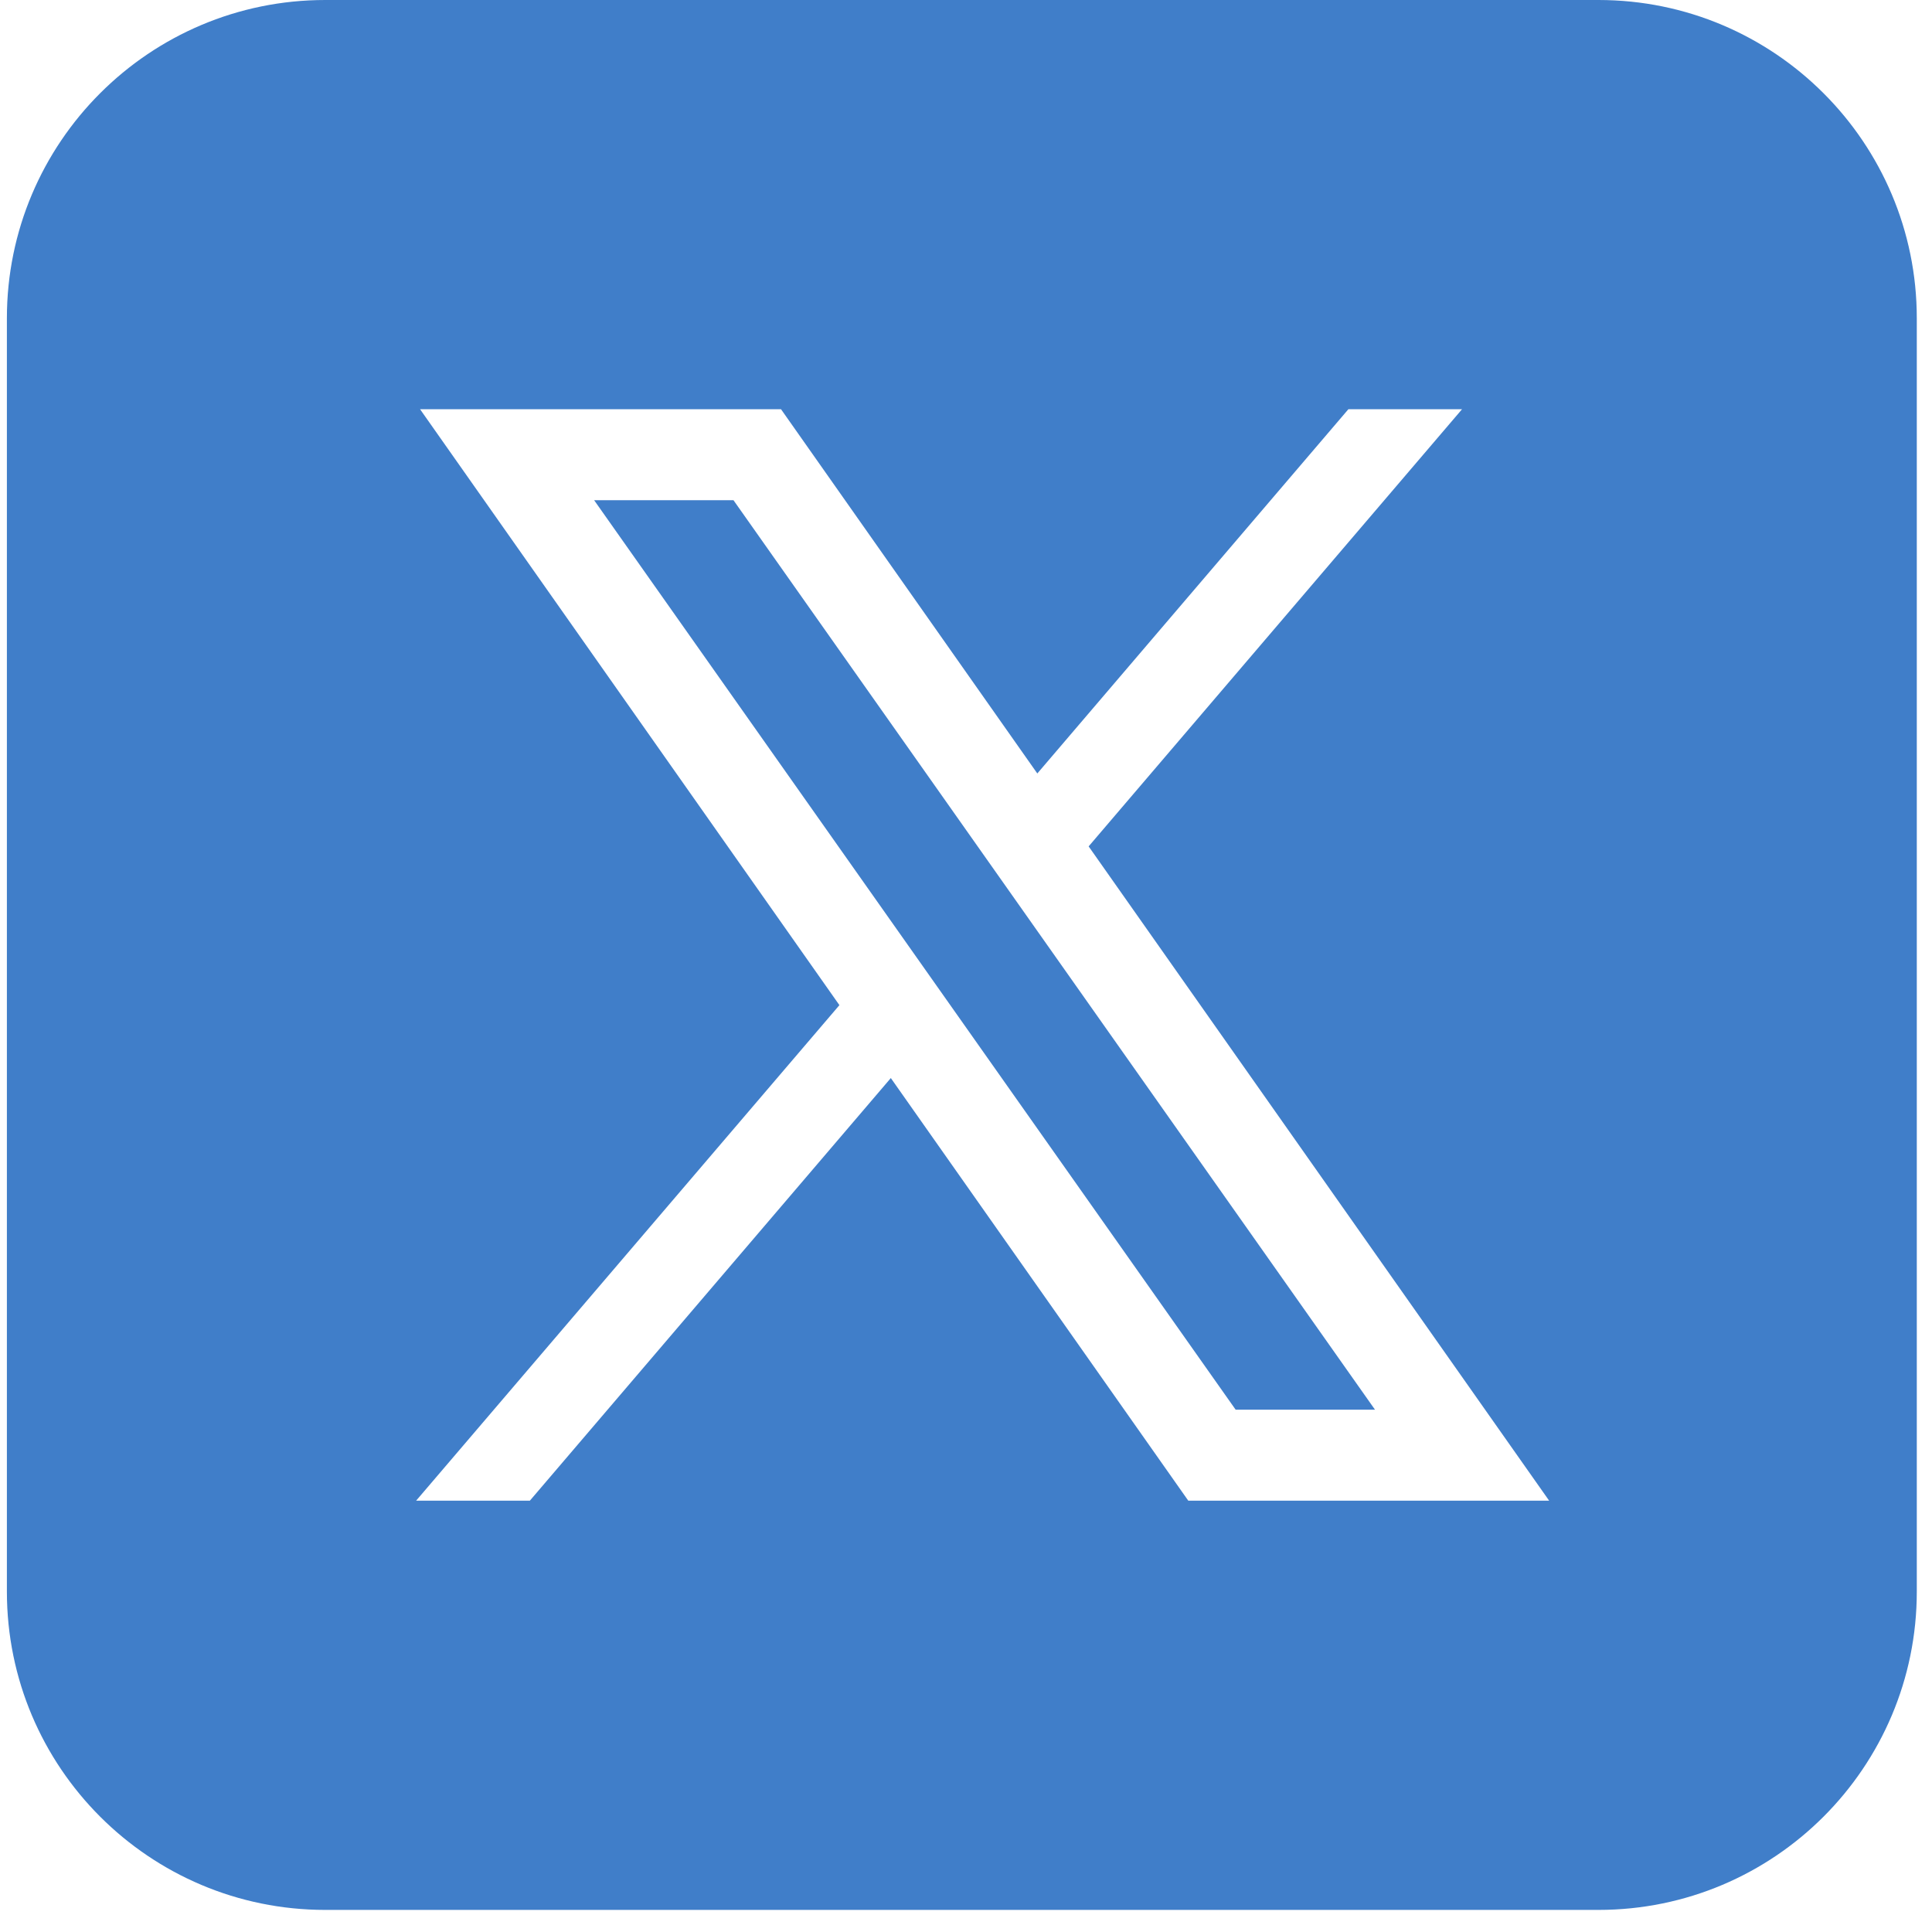 <svg width="23" height="23" viewBox="0 0 23 23" fill="none" xmlns="http://www.w3.org/2000/svg">
<path d="M3.872 0C1.779 0 0.082 1.697 0.082 3.789V18.947C0.082 21.04 1.779 22.737 3.872 22.737H19.029C21.122 22.737 22.819 21.04 22.819 18.947V3.789C22.819 1.697 21.122 0 19.029 0H3.872ZM5.001 4.872H9.298L12.349 9.208L16.052 4.872H17.405L12.96 10.076L18.442 17.865H14.146L10.605 12.834L6.308 17.865H4.954L9.993 11.966L5.001 4.872ZM7.073 5.955L14.71 16.782H16.369L8.732 5.955H7.073Z" fill="#407EC9"/>
</svg>
